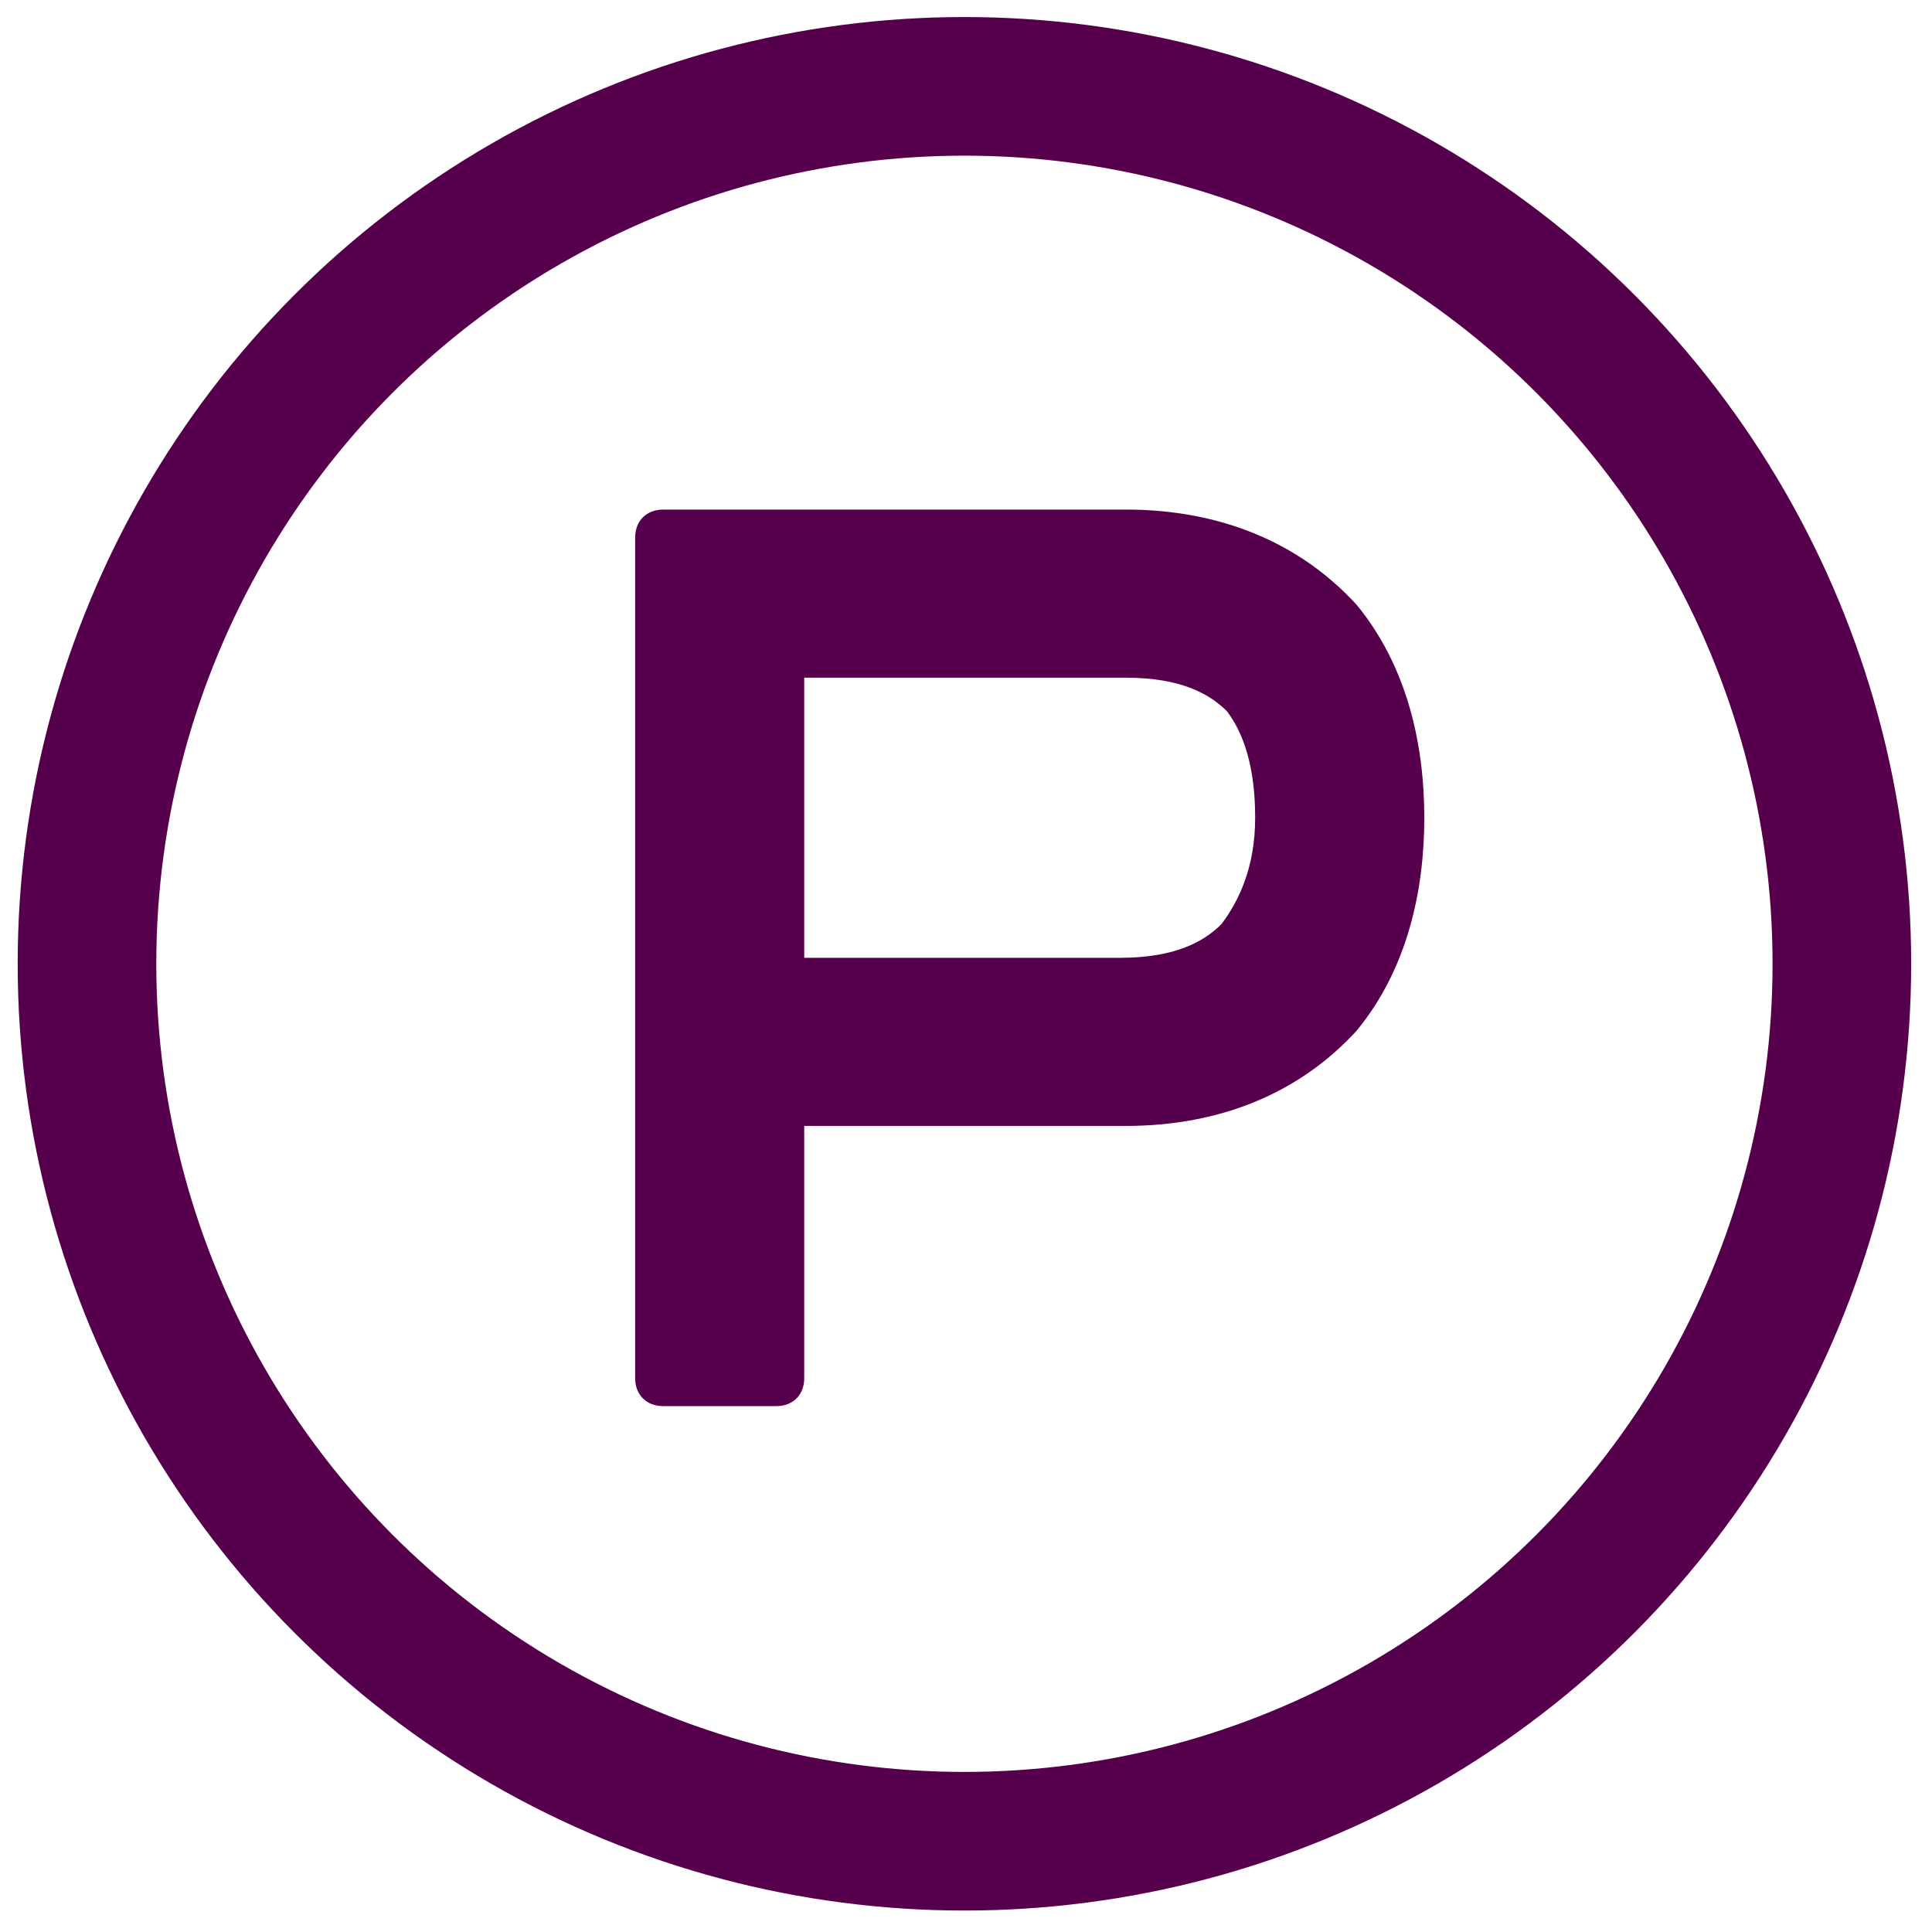 <?xml version="1.0" encoding="iso-8859-1"?>
<!-- Generator: Adobe Illustrator 27.1.1, SVG Export Plug-In . SVG Version: 6.00 Build 0)  -->
<svg version="1.1" id="Capa_1" xmlns="http://www.w3.org/2000/svg" xmlns:xlink="http://www.w3.org/1999/xlink" x="0px" y="0px"
	 viewBox="0 0 69.449 69.449" style="enable-background:new 0 0 69.449 69.449;" xml:space="preserve">
<g id="Search__x26__find_parking">
	<g>
		<path style="fill-rule:evenodd;clip-rule:evenodd;fill:#56004D;" d="M48.767,21.741c-2.026-2.215-4.863-3.424-8.308-3.424H27.492
			l0,0h-3.647c-0.608,0-1.013,0.403-1.013,1.007v30.215c0,0.604,0.405,1.007,1.013,1.007h4.052c0.608,0,1.013-0.403,1.013-1.007
			v-9.065h11.549c3.445,0,6.281-1.208,8.308-3.424c1.824-2.215,2.432-5.036,2.432-7.655S50.59,23.956,48.767,21.741z M43.904,33.222
			c-0.608,0.604-1.621,1.208-3.647,1.208H28.91V24.36h11.549c2.027,0,3.039,0.604,3.647,1.208c0.608,0.806,1.013,2.015,1.013,3.827
			C45.119,31.207,44.512,32.417,43.904,33.222z"/>
	</g>
	
		<circle style="fill:none;stroke:#56004D;stroke-width:4.983;stroke-linecap:round;stroke-linejoin:round;stroke-miterlimit:10;" cx="34.668" cy="34.645" r="31.541"/>
</g>
<g id="Capa_1_00000029761096367072301740000009638952594172418183_">
</g>
</svg>
